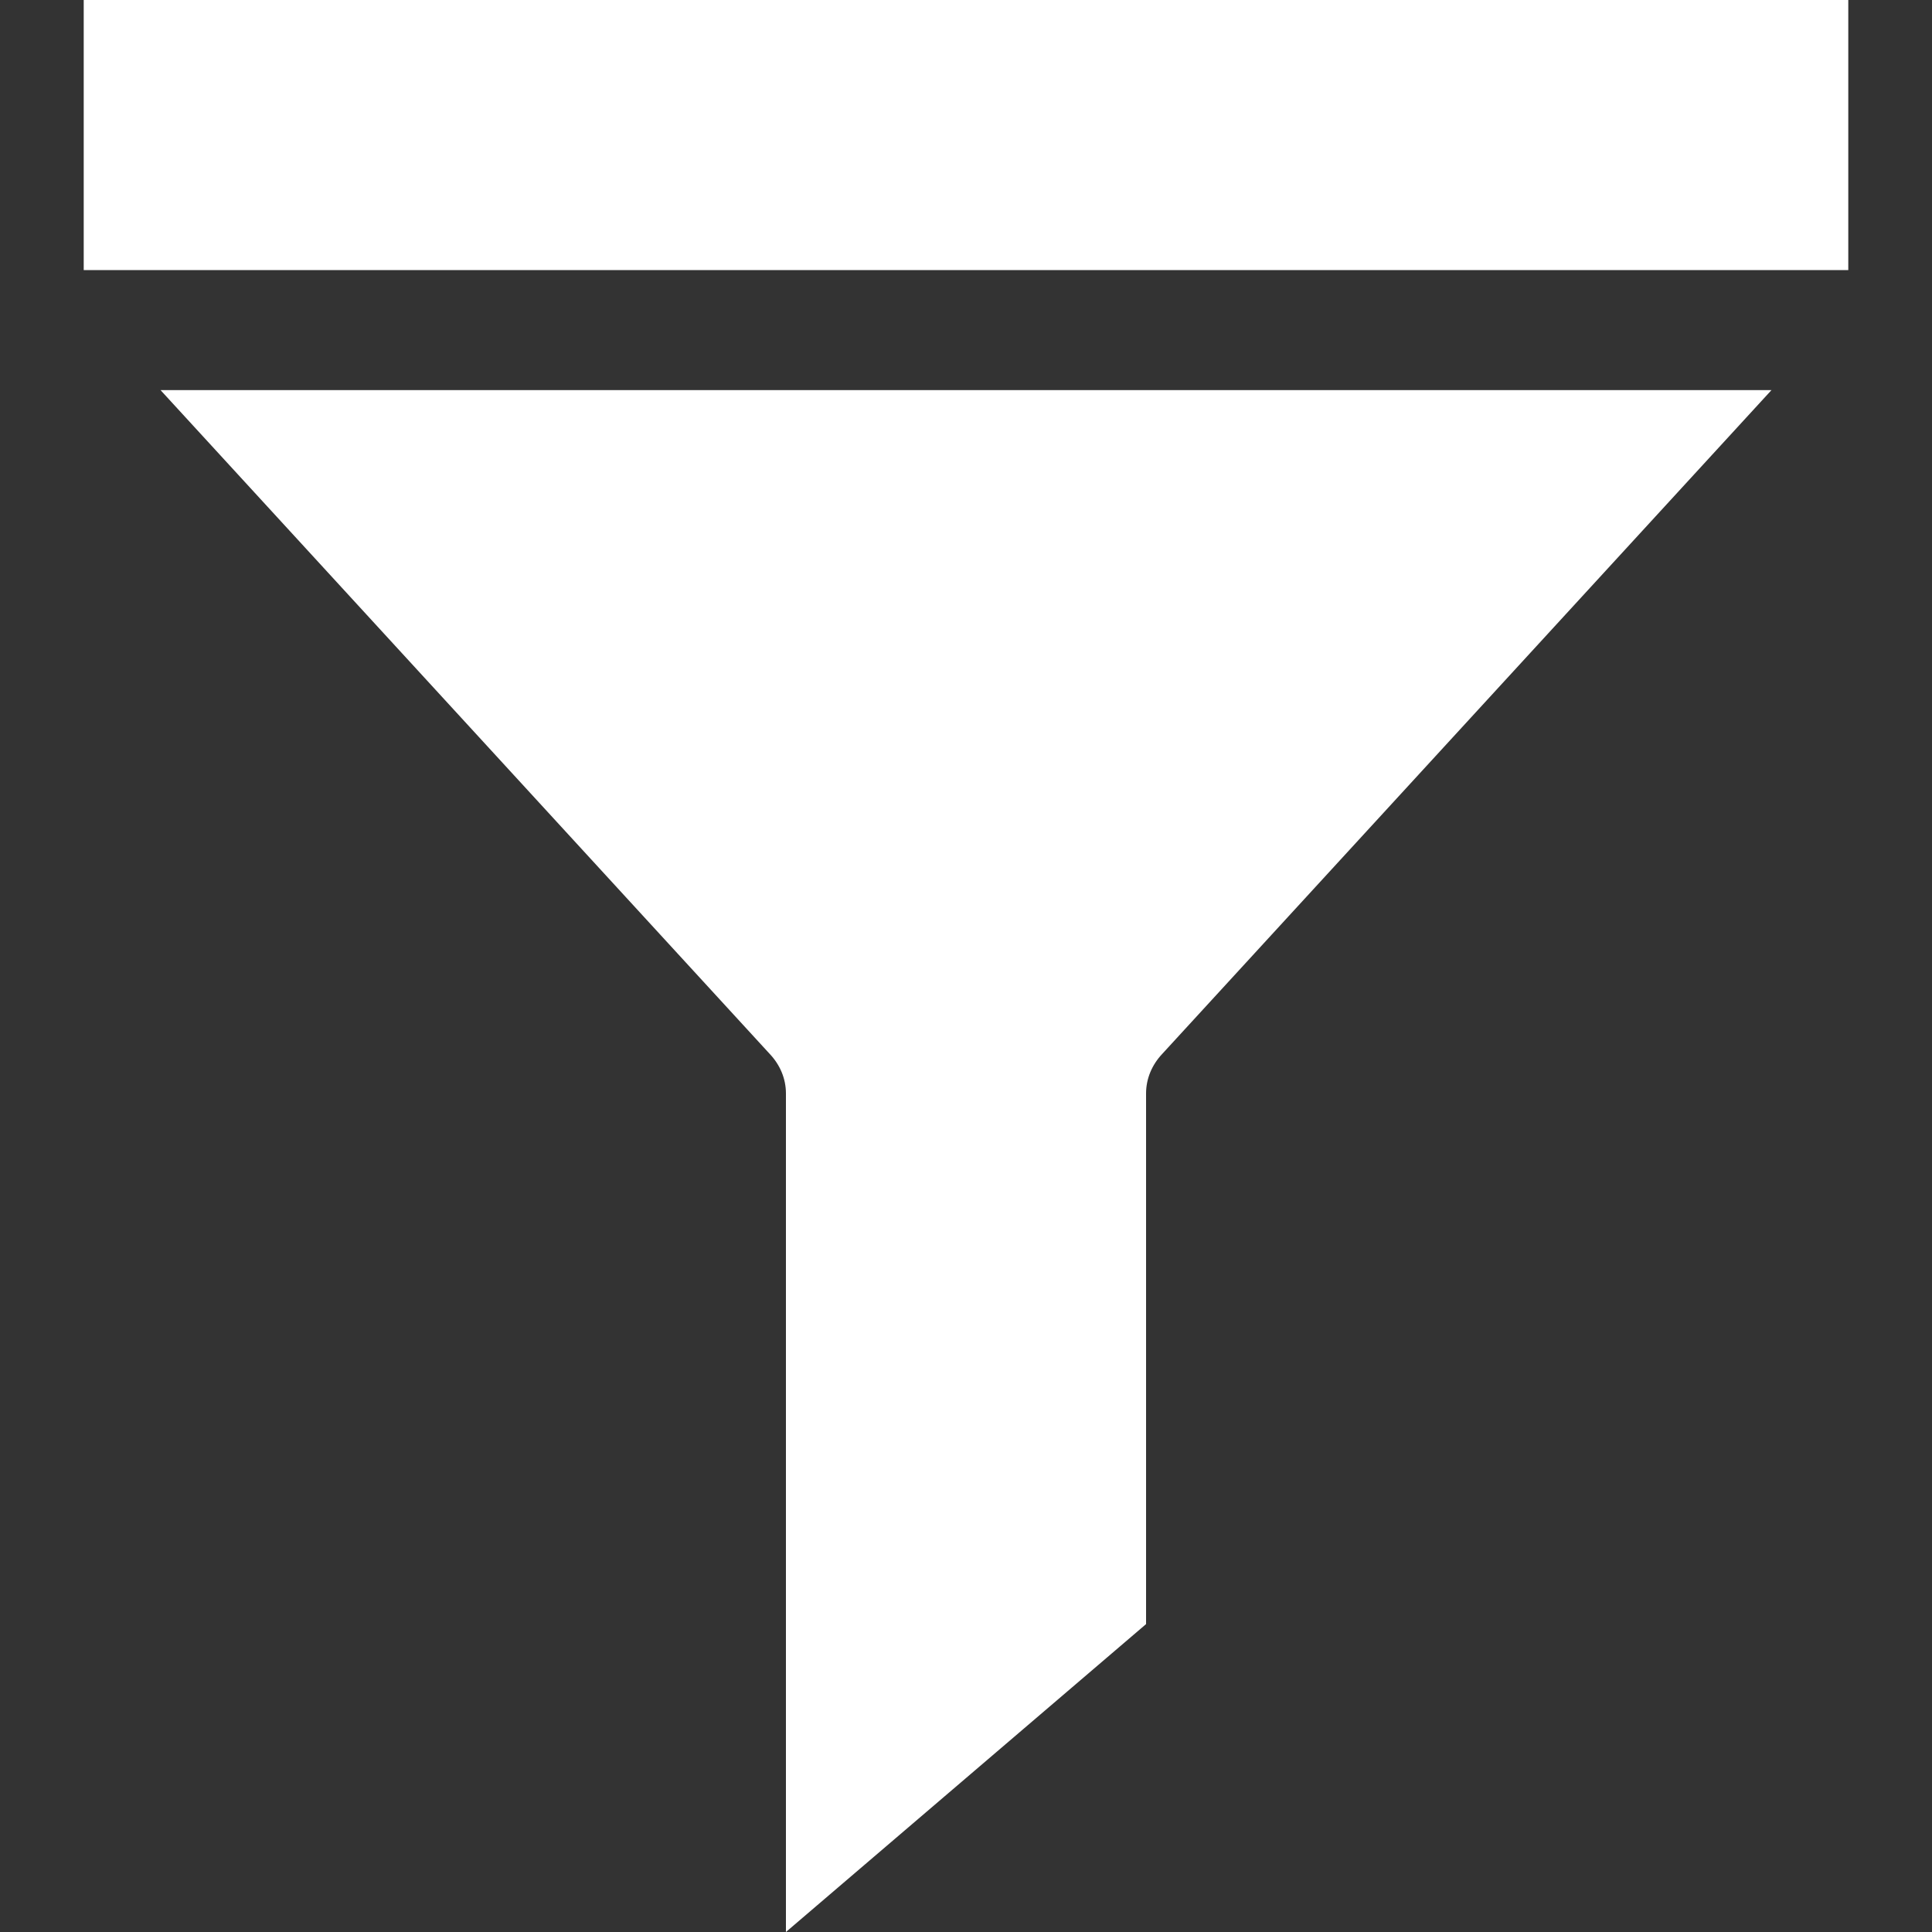 <svg width="30" height="30" viewBox="0 0 30 30" fill="none" xmlns="http://www.w3.org/2000/svg">
<rect x="0" y="0" width="30" height="30" fill="#333333" stroke="none"/>
<path d="M11.952 16.365C12.111 16.533 12.204 16.747 12.204 16.98V30L17.796 25.219V16.98C17.796 16.747 17.889 16.533 18.047 16.365L27.507 6.058H2.493L11.952 16.365Z" fill="white"/>
<path d="M28.7 0H1.3V4.194H28.7V0Z" fill="white"/>
</svg>
